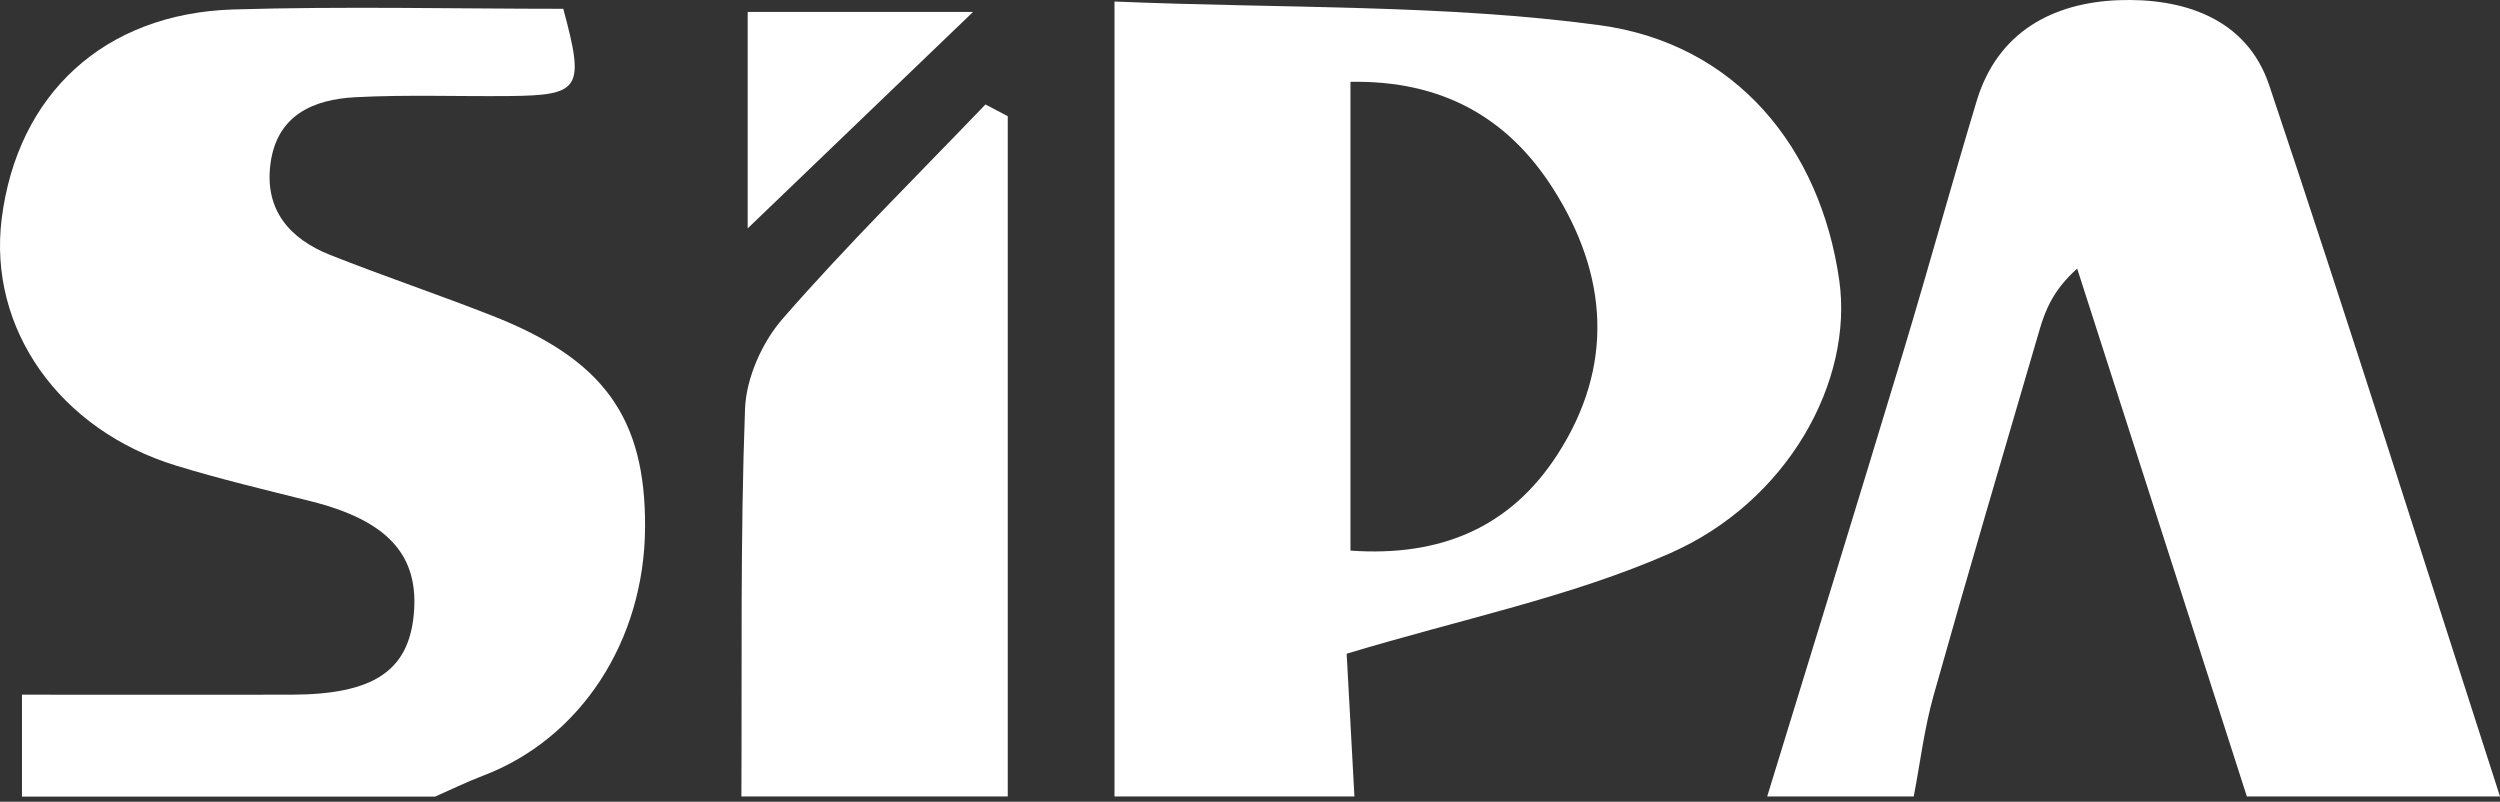 <svg width="343" height="110" viewBox="0 0 343 110" fill="none" xmlns="http://www.w3.org/2000/svg">
<rect x="0" y="0" width="343" height="110" fill="#333333" stroke="none"/>
<path d="M152.91 109.276V0.209C176.102 1.184 198.001 0.572 219.424 3.451C238.263 5.99 249.757 20.363 252.342 38.431C254.314 52.237 245.359 68.787 229.082 75.928C215.48 81.913 200.517 84.928 184.762 89.689L185.827 109.276H152.933H152.91ZM185.26 75.542C197.638 76.426 207.205 72.368 213.644 62.416C221.51 50.288 220.649 37.751 213.077 25.872C206.888 16.146 197.865 11 185.283 11.227V75.542H185.26Z" fill="white"/>
<path d="M3.014 109.276V95.311C15.891 95.311 27.906 95.334 39.944 95.311C51.188 95.288 56.017 92.092 56.765 84.361C57.559 76.177 53.206 71.416 42.619 68.764C36.453 67.222 30.264 65.749 24.188 63.89C8.138 58.993 -1.633 45.096 0.226 30.066C2.357 12.95 14.259 1.841 32.032 1.297C47.176 0.844 62.342 1.207 77.282 1.207C80.252 12.202 79.662 13.086 69.778 13.177C62.773 13.245 55.768 12.973 48.808 13.335C42.959 13.63 37.994 15.806 37.11 22.449C36.271 28.796 39.717 32.764 45.317 34.985C52.639 37.887 60.12 40.404 67.443 43.283C82.836 49.29 88.572 57.316 88.504 72.301C88.436 87.966 79.617 101.409 66.174 106.465C63.974 107.303 61.843 108.346 59.69 109.298H3.014V109.276Z" fill="white"/>
<path d="M242.458 109.275C248.692 88.963 254.972 68.65 261.115 48.315C264.584 36.821 267.758 25.259 271.226 13.766C274.105 4.357 281.654 0.39 290.609 0.027C299.473 -0.313 308.224 2.453 311.33 11.68C322.211 44.098 332.481 76.721 343 109.275H308.269C300.516 85.132 292.74 60.988 284.987 36.844C281.722 39.791 280.634 42.489 279.818 45.277C274.921 61.985 270.002 78.671 265.286 95.424C264.017 99.935 263.45 104.651 262.566 109.275H242.458Z" fill="white"/>
<path d="M101.72 109.276C101.811 91.547 101.562 73.797 102.219 56.091C102.378 51.852 104.577 46.91 107.433 43.668C116.275 33.534 125.887 24.058 135.204 14.332L138.265 15.942V109.276H101.698H101.72Z" fill="white"/>
<path d="M102.582 1.637H133.504C123.076 11.658 112.647 21.655 102.582 31.335V1.637Z" fill="white"/>
</svg>
